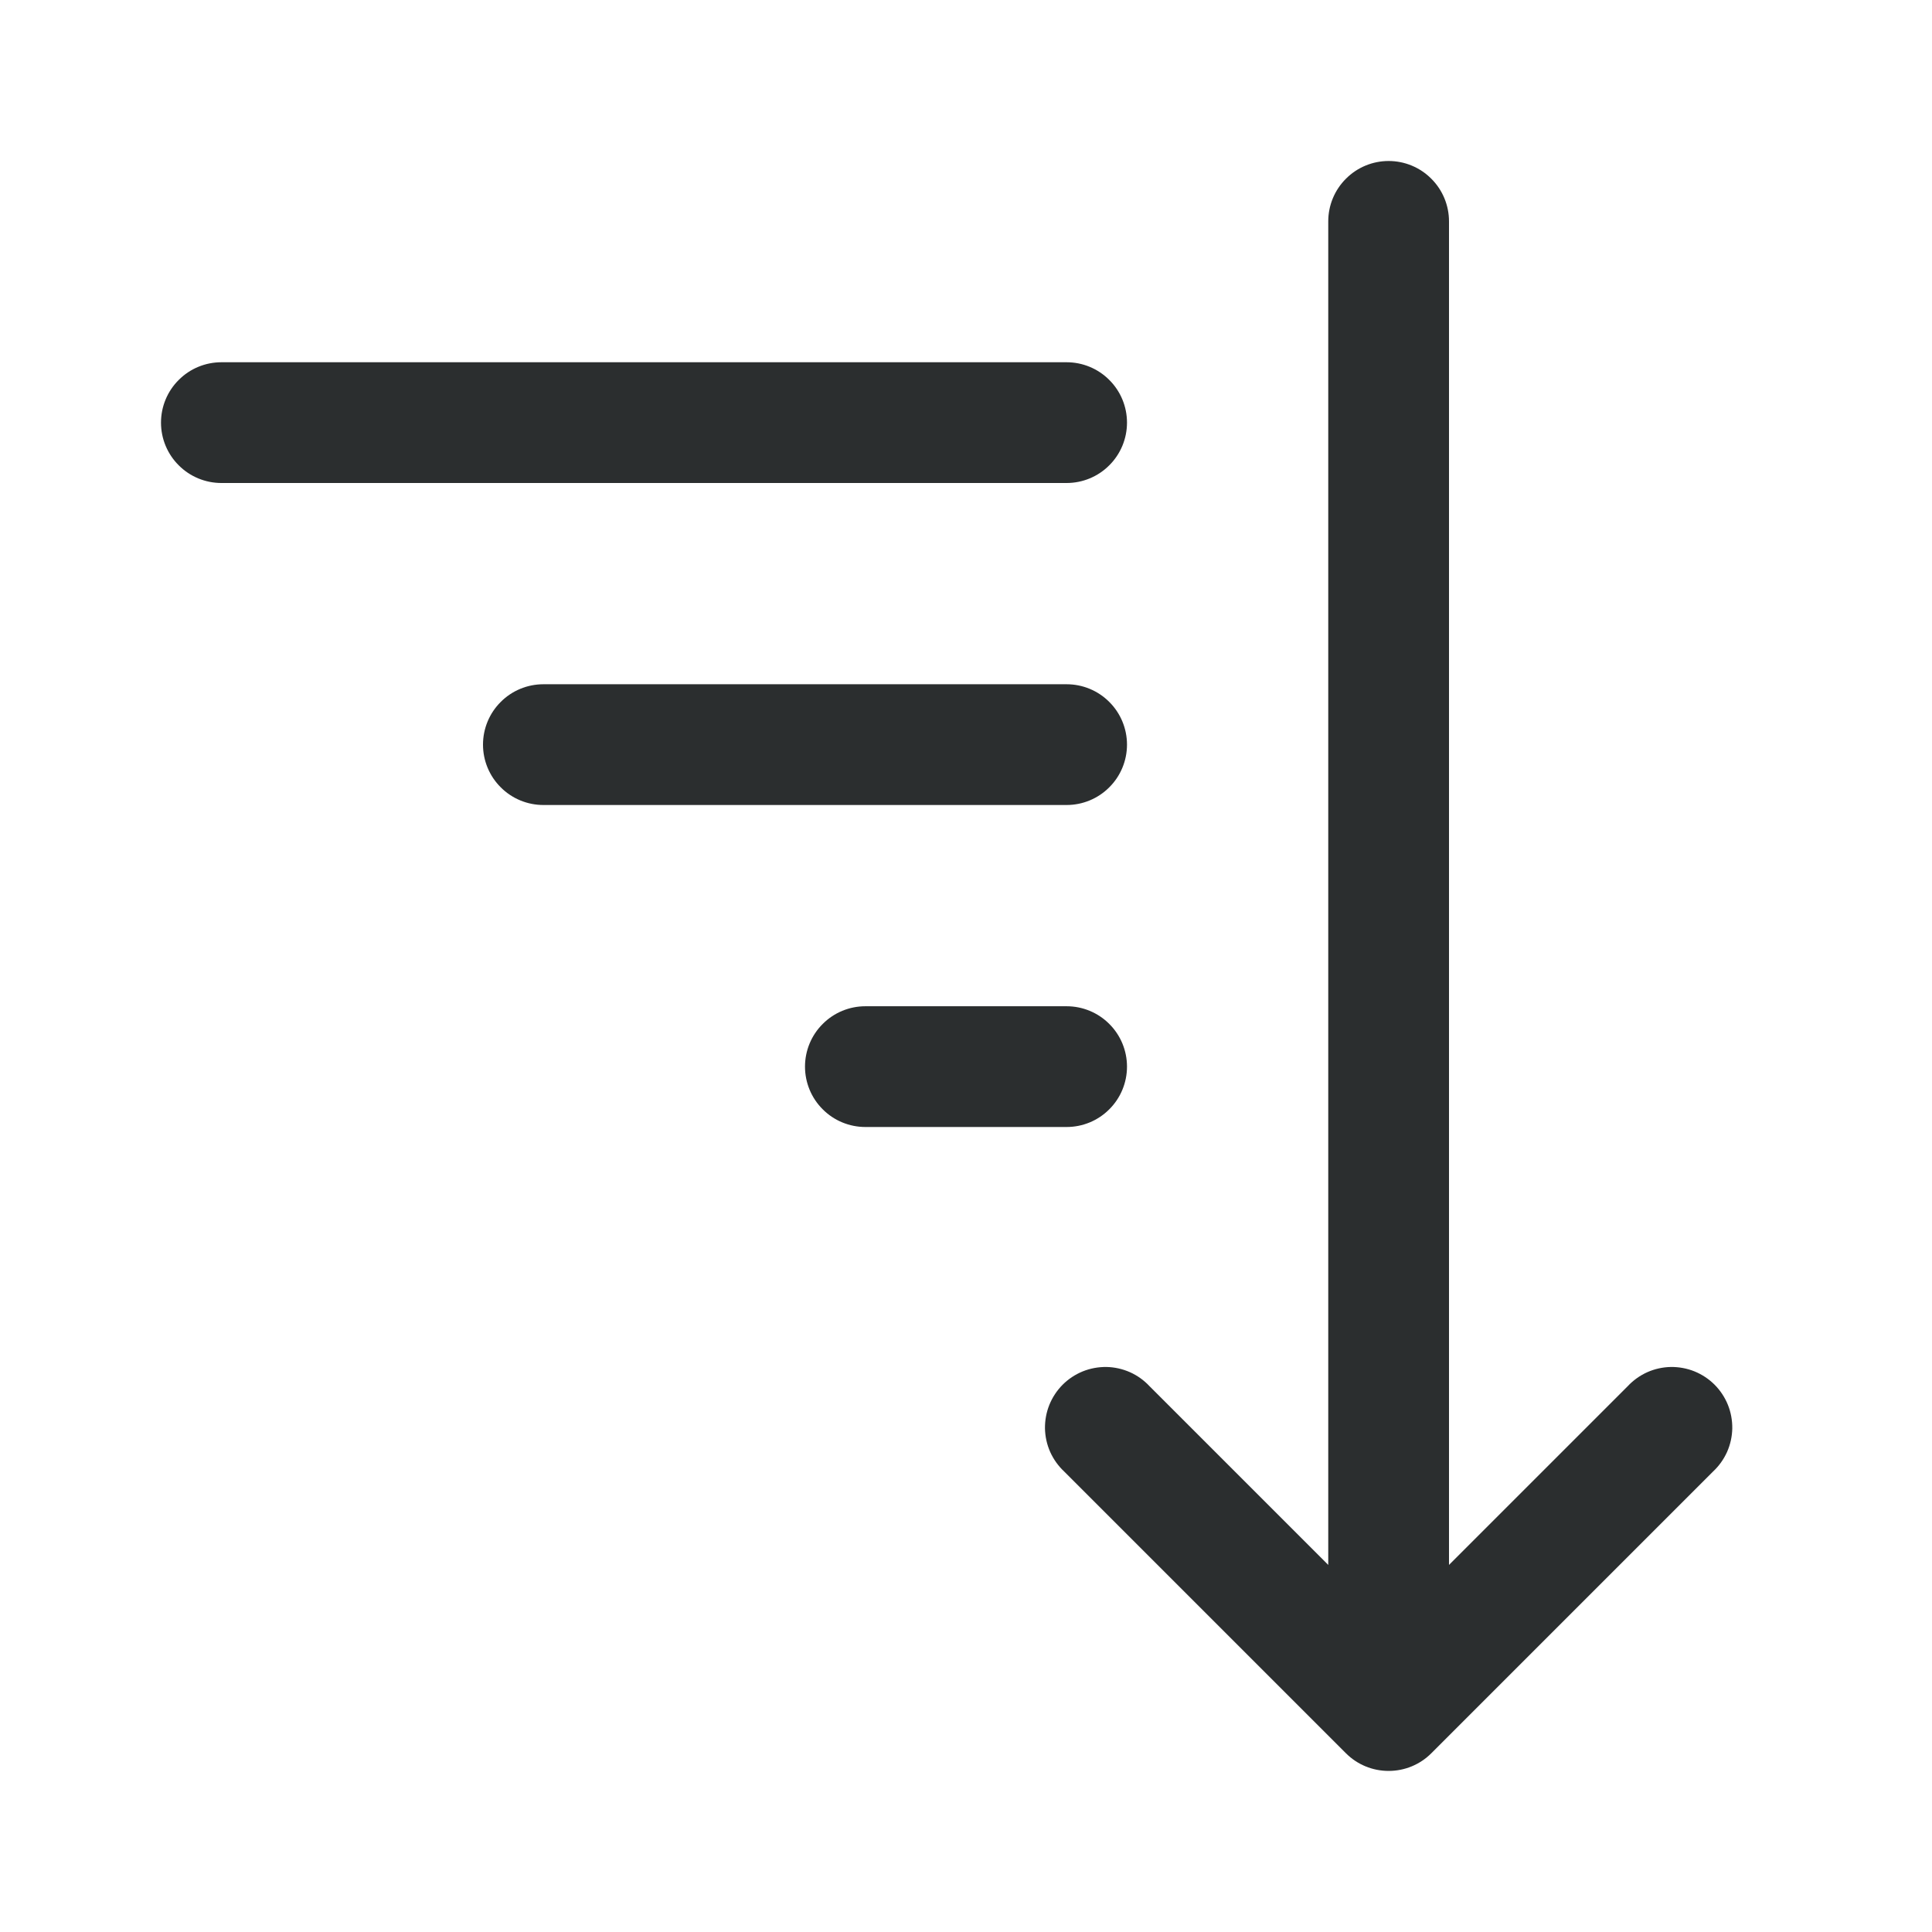 <svg width="24" height="24" viewBox="0 0 24 24" fill="none" xmlns="http://www.w3.org/2000/svg">
<path d="M18 2.75C18 2.551 17.921 2.36 17.78 2.22C17.64 2.079 17.449 2 17.25 2C17.051 2 16.86 2.079 16.72 2.22C16.579 2.36 16.5 2.551 16.5 2.75V19.44L14.28 17.22C14.211 17.146 14.129 17.087 14.037 17.046C13.944 17.005 13.845 16.983 13.745 16.981C13.644 16.98 13.544 16.998 13.45 17.036C13.357 17.074 13.272 17.13 13.201 17.201C13.13 17.272 13.074 17.357 13.036 17.45C12.998 17.544 12.98 17.644 12.981 17.744C12.983 17.845 13.005 17.945 13.046 18.037C13.087 18.128 13.146 18.211 13.22 18.28L16.72 21.78C16.861 21.921 17.051 21.999 17.25 21.999C17.449 21.999 17.639 21.921 17.78 21.78L21.28 18.28C21.354 18.211 21.413 18.128 21.454 18.037C21.495 17.945 21.517 17.845 21.519 17.744C21.52 17.644 21.502 17.544 21.464 17.45C21.426 17.357 21.37 17.272 21.299 17.201C21.228 17.13 21.143 17.074 21.05 17.036C20.956 16.998 20.856 16.98 20.756 16.981C20.655 16.983 20.555 17.005 20.463 17.046C20.372 17.087 20.289 17.146 20.22 17.22L18 19.44V2.75ZM2.75 4.5C2.551 4.5 2.36 4.579 2.22 4.72C2.079 4.86 2 5.051 2 5.25C2 5.449 2.079 5.64 2.22 5.78C2.36 5.921 2.551 6 2.75 6H13.25C13.449 6 13.64 5.921 13.78 5.78C13.921 5.64 14 5.449 14 5.25C14 5.051 13.921 4.86 13.78 4.72C13.64 4.579 13.449 4.5 13.25 4.5H2.75ZM6 9.25C6 9.051 6.079 8.86 6.22 8.72C6.36 8.579 6.551 8.5 6.75 8.5H13.25C13.449 8.5 13.64 8.579 13.78 8.72C13.921 8.86 14 9.051 14 9.25C14 9.449 13.921 9.64 13.78 9.78C13.64 9.921 13.449 10 13.25 10H6.75C6.551 10 6.36 9.921 6.22 9.78C6.079 9.64 6 9.449 6 9.25ZM10.75 12.5C10.551 12.5 10.36 12.579 10.22 12.72C10.079 12.86 10 13.051 10 13.25C10 13.449 10.079 13.64 10.22 13.78C10.36 13.921 10.551 14 10.75 14H13.25C13.449 14 13.64 13.921 13.78 13.78C13.921 13.64 14 13.449 14 13.25C14 13.051 13.921 12.86 13.78 12.72C13.64 12.579 13.449 12.5 13.25 12.5H10.75Z" fill="#2B2E2F"/>
</svg>
